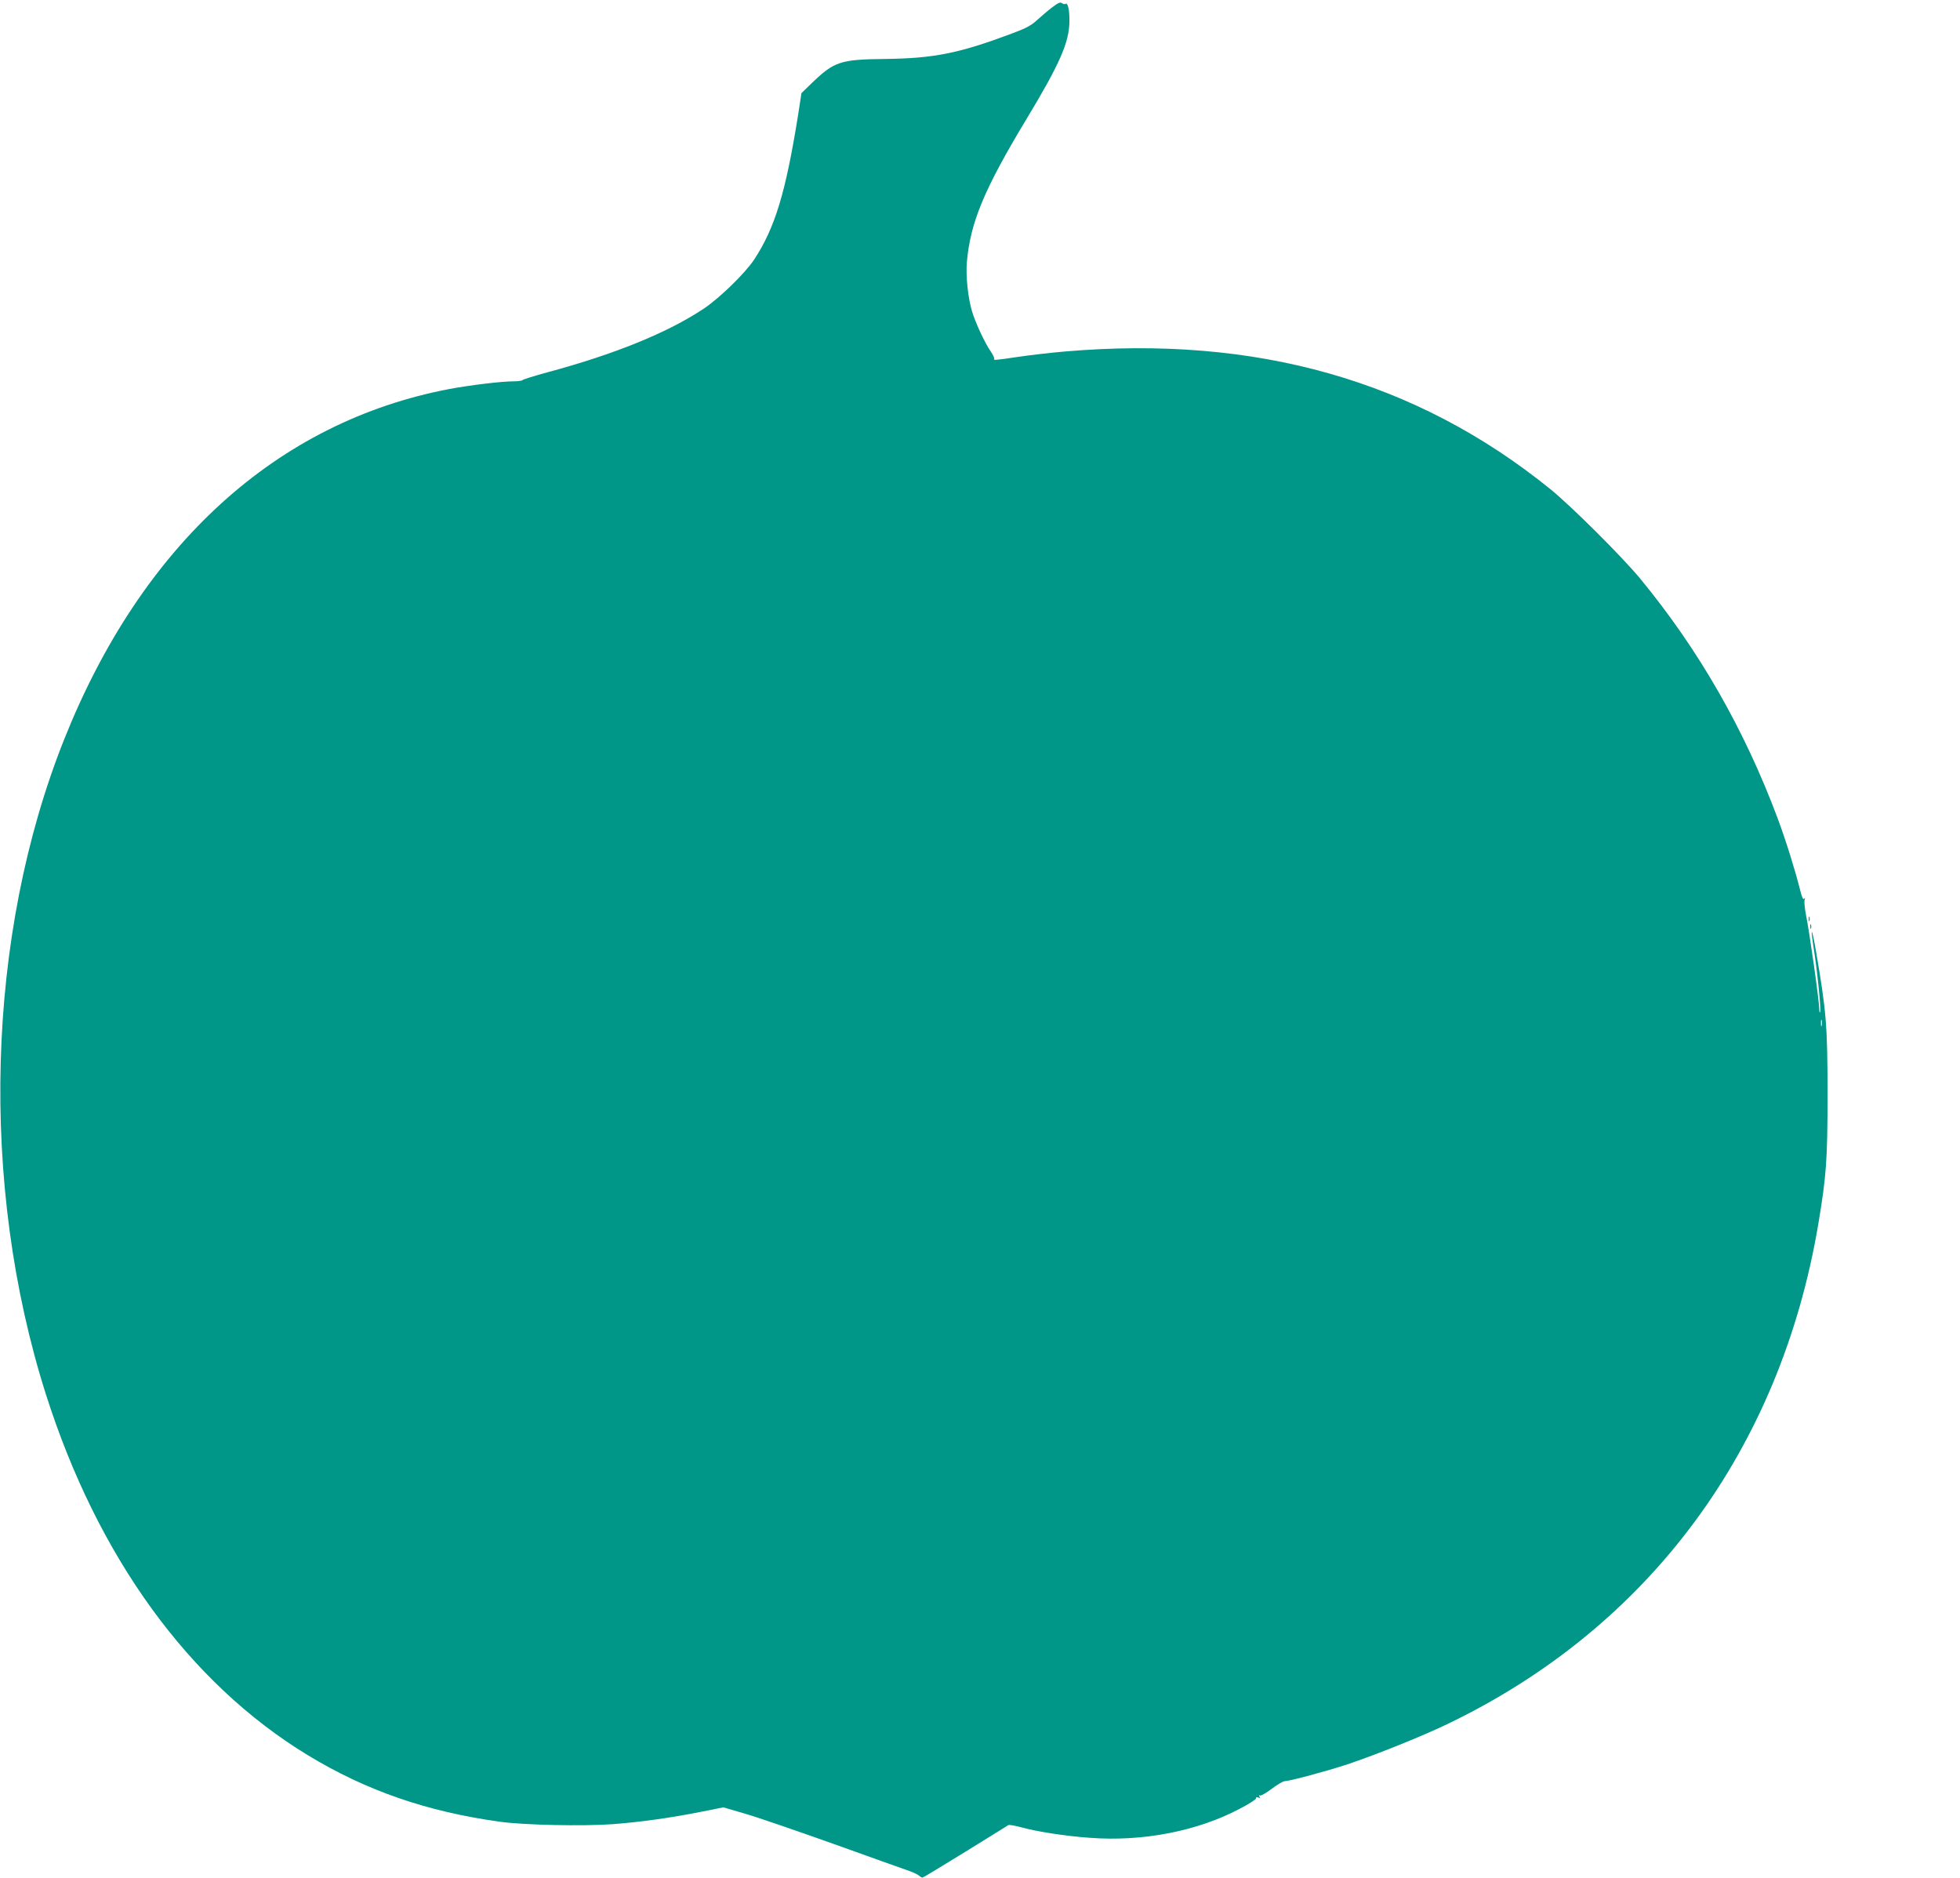 <?xml version="1.0" standalone="no"?>
<!DOCTYPE svg PUBLIC "-//W3C//DTD SVG 20010904//EN"
 "http://www.w3.org/TR/2001/REC-SVG-20010904/DTD/svg10.dtd">
<svg version="1.0" xmlns="http://www.w3.org/2000/svg"
 width="1280pt" height="1226pt" viewBox="0 0 1280 1226"
 preserveAspectRatio="xMidYMid meet">
<g transform="translate(0,1226) scale(0.1,-0.1)"
fill="#009688" stroke="none">
<path d="M6874 12214 c-27 -20 -71 -58 -99 -83 -41 -38 -72 -55 -175 -93 -340
-127 -503 -159 -820 -163 -293 -3 -332 -16 -482 -161 l-64 -62 -22 -143 c-81
-507 -151 -737 -287 -944 -58 -88 -226 -252 -330 -321 -235 -156 -578 -296
-1020 -415 -88 -24 -161 -47 -163 -51 -2 -4 -29 -8 -60 -8 -78 0 -283 -25
-417 -50 -1126 -214 -2009 -1016 -2516 -2288 -510 -1279 -555 -2905 -119
-4277 339 -1064 936 -1885 1711 -2356 381 -231 776 -368 1254 -434 155 -22
546 -30 735 -16 186 14 384 42 579 81 l145 29 140 -41 c78 -22 341 -113 586
-200 245 -88 465 -167 490 -175 25 -9 52 -22 61 -29 8 -8 19 -14 23 -14 4 0
130 76 279 168 150 93 277 171 282 175 6 3 41 -3 79 -13 103 -29 295 -59 454
-70 344 -26 700 43 977 189 61 31 109 63 108 69 -2 7 4 9 14 5 12 -5 14 -3 8
7 -5 8 -4 11 3 6 6 -3 40 16 77 44 36 27 75 50 85 50 32 0 277 66 410 110 190
64 487 183 655 264 1314 632 2172 1790 2420 3266 52 311 60 418 60 840 0 456
-8 546 -76 942 -12 71 -24 126 -27 124 -2 -3 3 -47 11 -98 22 -131 50 -401 44
-424 -3 -11 -5 -5 -6 16 -2 67 -65 511 -87 617 -8 41 -12 84 -9 96 4 15 3 18
-3 9 -6 -9 -14 8 -26 56 -29 118 -93 325 -147 469 -216 578 -513 1098 -896
1563 -116 141 -452 476 -588 586 -877 710 -1923 1006 -3170 899 -93 -8 -231
-24 -305 -35 -146 -22 -167 -23 -157 -14 3 4 -8 27 -24 51 -39 56 -101 191
-122 263 -26 89 -40 228 -33 315 22 260 111 476 388 935 219 363 280 502 282
639 1 75 -10 125 -25 116 -5 -4 -16 -2 -23 4 -11 9 -25 3 -62 -25z m5023
-6651 c-3 -10 -5 -2 -5 17 0 19 2 27 5 18 2 -10 2 -26 0 -35z"/>
<path d="M11812 6260 c0 -14 2 -19 5 -12 2 6 2 18 0 25 -3 6 -5 1 -5 -13z"/>
<path d="M11822 6210 c0 -14 2 -19 5 -12 2 6 2 18 0 25 -3 6 -5 1 -5 -13z"/>
</g>
</svg>
